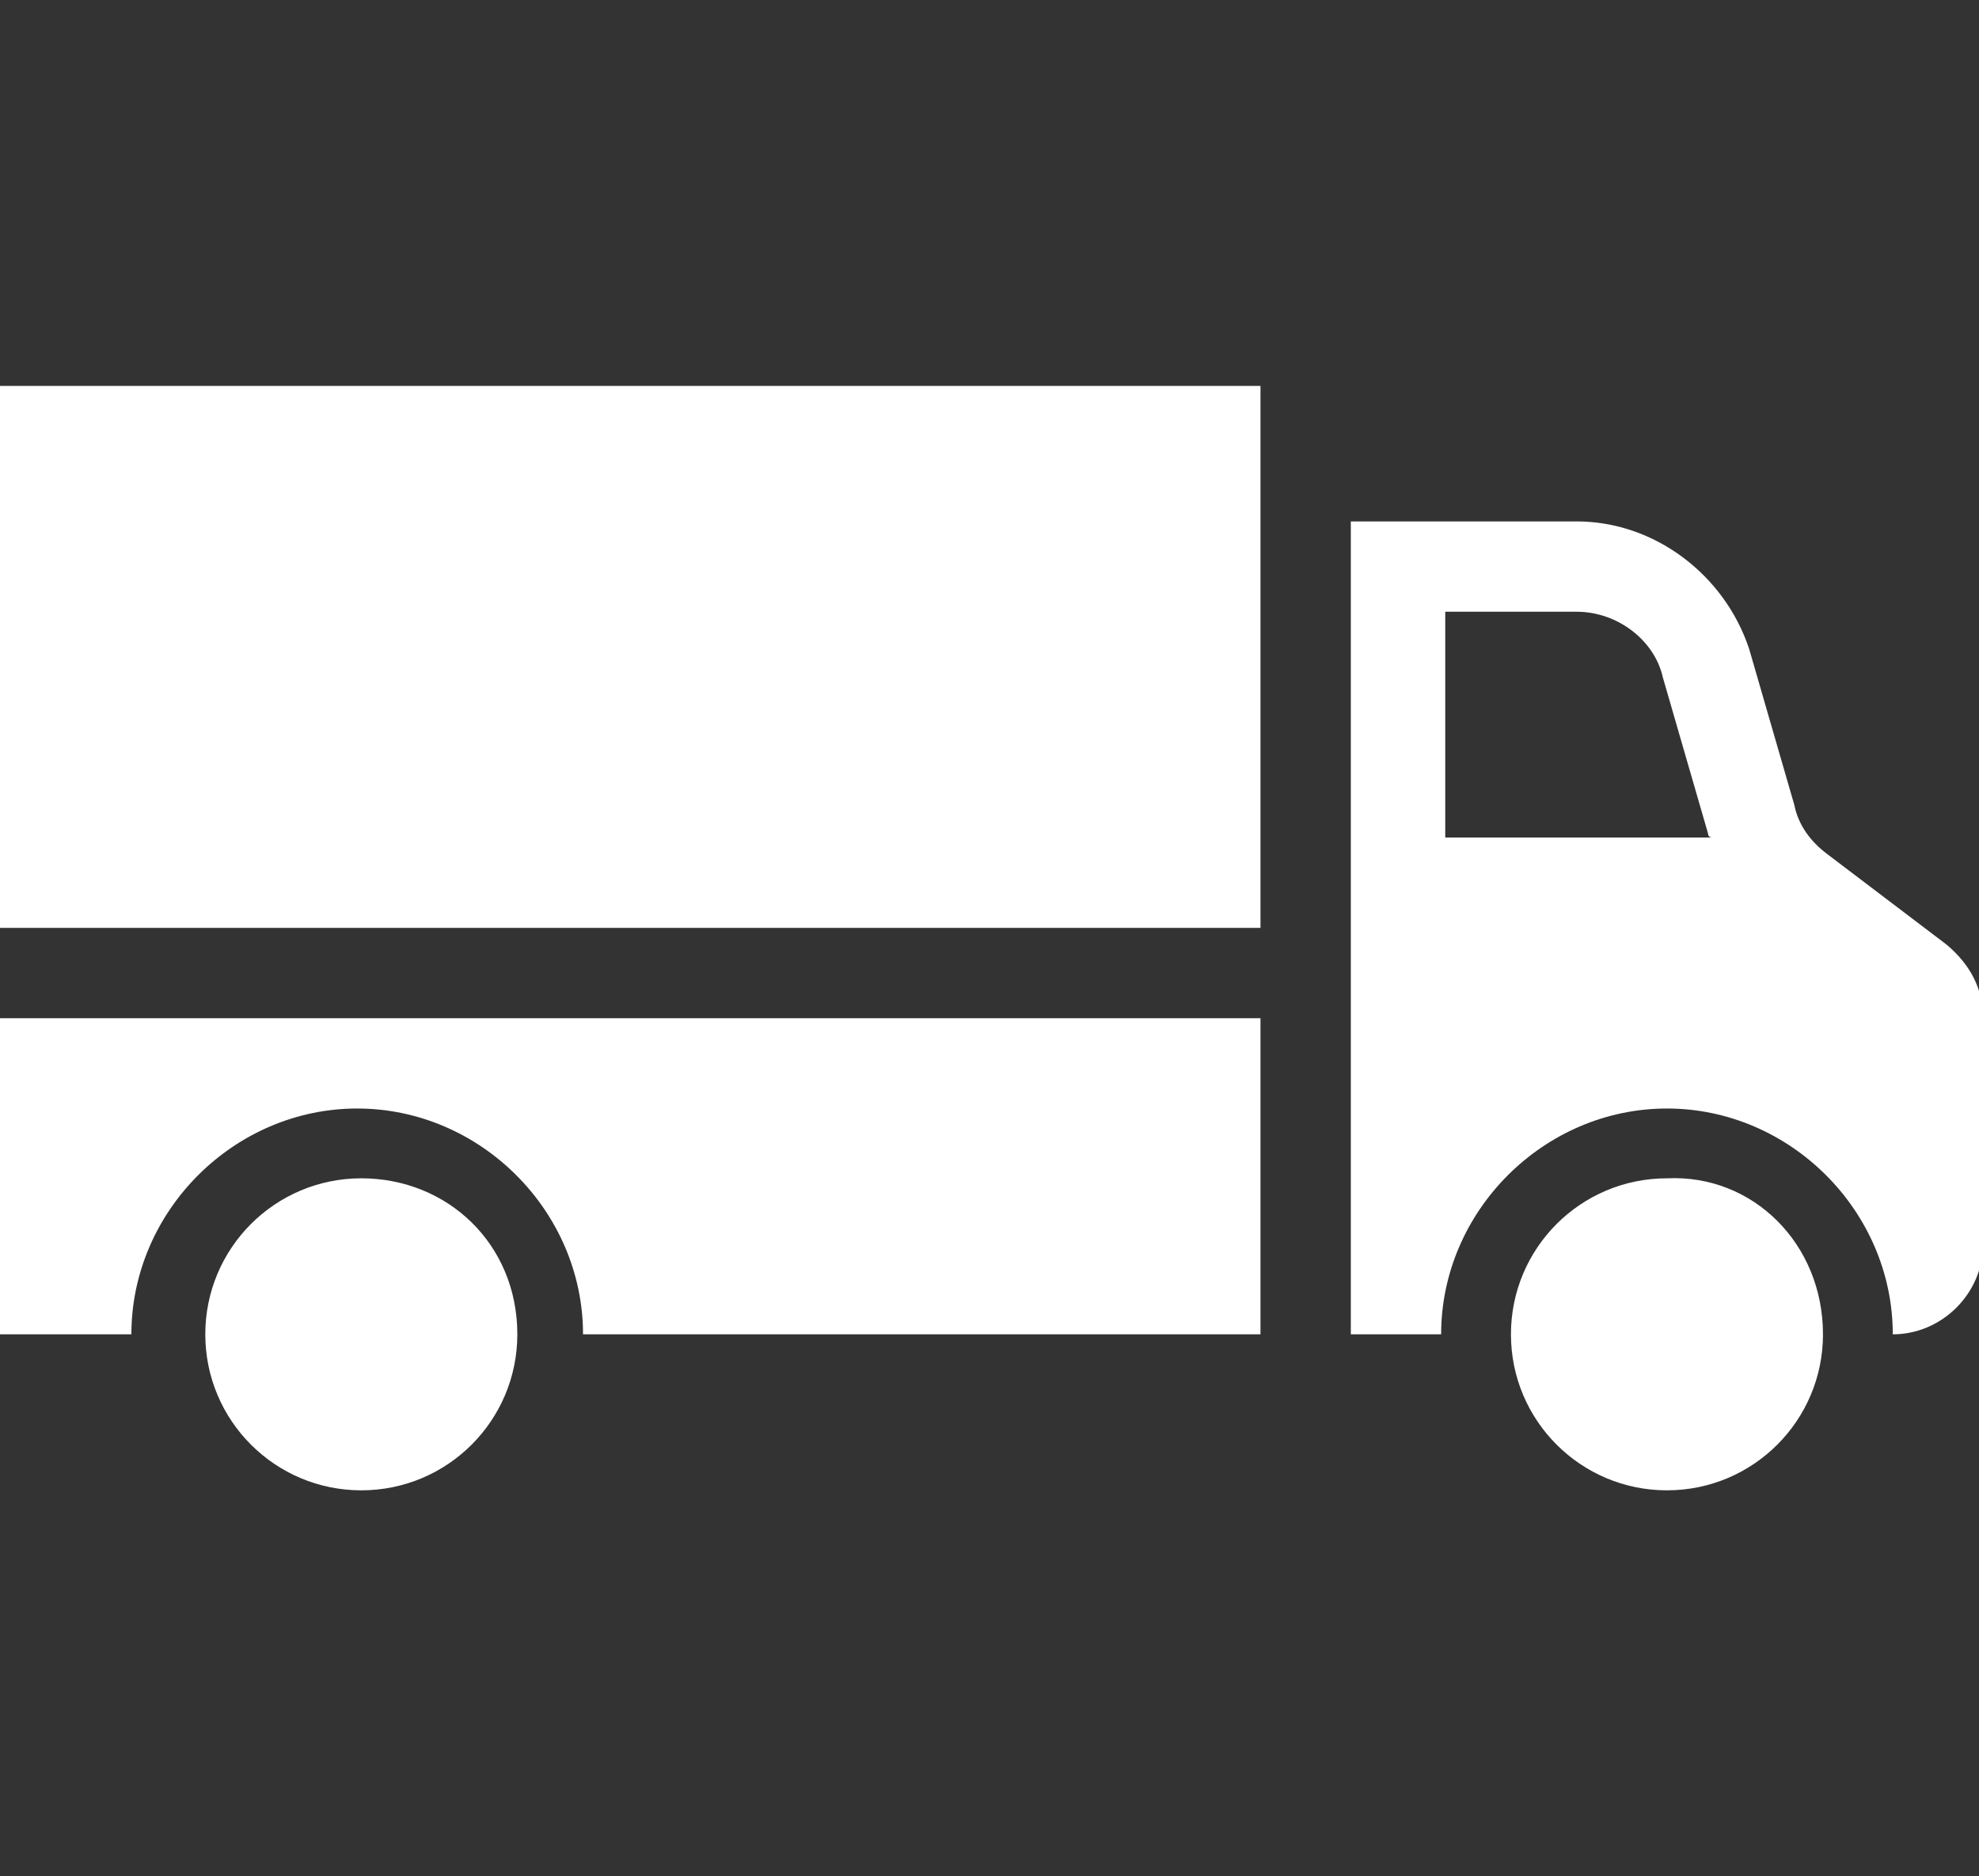 <?xml version="1.0" encoding="UTF-8"?> <!-- Generator: Adobe Illustrator 25.4.1, SVG Export Plug-In . SVG Version: 6.00 Build 0) --> <svg xmlns="http://www.w3.org/2000/svg" xmlns:xlink="http://www.w3.org/1999/xlink" version="1.1" id="Calque_1" x="0px" y="0px" viewBox="0 0 48.2 45.7" style="enable-background:new 0 0 48.2 45.7;" xml:space="preserve"><rect x="0" y="0" width="48.2" height="45.7" fill="#333333" stroke="none"/> <style type="text/css"> .st0{fill:none;stroke:#FFFFFF;stroke-width:1.77;stroke-miterlimit:10;} .st1{fill:#FFFFFF;} </style> <g> <g> <g> <defs> <path id="SVGID_1_" d="M1012.8,246.8c-21.1,0-38.2-17.1-38.3-38.2l-8.9,0.1c0,26,21.1,47.2,47.2,47.2c26,0,47.2-21.1,47.2-47.2 l-8.9-0.2C1051,229.6,1034,246.8,1012.8,246.8"></path> </defs> <use xlink:href="#SVGID_1_" style="overflow:visible;opacity:0.5;fill:#FFFFFF;"></use> <clipPath id="SVGID_00000052089750675650526550000015772354613264821144_"> <use xlink:href="#SVGID_1_" style="overflow:visible;opacity:0.5;"></use> </clipPath> </g> </g> <g> <g> <g> <path class="st0" d="M989.4,209.5c0.5,1,1.6,1.7,2.7,1.8h12.8v5.7h-12.8c-3.3-0.1-6.2-1.8-7.8-4.7c-1.5-2.7-1.4-6.1,0.3-8.7 l7.4-12.8l-4.9-2.9l11.9-3.2l3.2,11.9l-5.2-3l-7.4,12.9C989.1,207.4,989,208.6,989.4,209.5L989.4,209.5z"></path> <path class="st0" d="M999.5,180l6-11.2c1.6-2.8,4.5-4.6,7.8-4.5c3.1,0.1,6,1.9,7.4,4.7l7.4,12.8l4.9-2.9l-3.2,12l-11.9-3.2 l5.2-3l-7.5-12.9c-0.4-1-1.3-1.6-2.4-1.7c-1.1,0.1-2.1,0.7-2.6,1.6l-6,11.2L999.5,180L999.5,180z"></path> <path class="st0" d="M1041.1,212.9c-1.6,2.6-4.4,4.2-7.5,4.1h-15.1v5.7l-8.8-8.9l8.8-8.7v6.2h14.9c1.1,0.1,2.1-0.5,2.6-1.4 c0.5-1,0.5-2.2-0.1-3.1l-6.5-11.1l5-2.9l6.5,11.1c0.4,0.6,0.7,1.3,0.9,2.1l0.1,0.5C1042.6,208.6,1042.3,211,1041.1,212.9 L1041.1,212.9z"></path> </g> </g> </g> </g> <g> <g> <g> <path class="st1" d="M816.1,369c1,0,1.7-0.7,1.7-1.7v-3.4c0-1-0.7-1.7-1.7-1.7c-1,0-1.7,0.7-1.7,1.7v3.4 C814.4,368.3,815.1,369,816.1,369L816.1,369z"></path> <path class="st1" d="M811,392.8h9.1v4.5H811V392.8L811,392.8L811,392.8z M811,386h9.1v4.5H811V386L811,386L811,386z M811,379.2 h9.1v4.5H811V379.2L811,379.2L811,379.2z M831.4,379.2v4.5h-9.1v-4.5H831.4L831.4,379.2L831.4,379.2z M842.7,379.2v4.5h-9.1v-4.5 H842.7L842.7,379.2L842.7,379.2z M842.7,390.6h-9.1V386h9.1V390.6L842.7,390.6L842.7,390.6z M842.7,397.4h-9.1v-4.5h9.1V397.4 L842.7,397.4L842.7,397.4z M822.3,390.6V386h9.1v4.5H822.3L822.3,390.6L822.3,390.6z M822.3,397.4v-4.5h9.1v4.5H822.3 L822.3,397.4L822.3,397.4z M807.6,400.8h38.5v-24.9h-38.5V400.8L807.6,400.8L807.6,400.8z"></path> <path class="st1" d="M837.6,369c1,0,1.7-0.7,1.7-1.7v-3.4c0-1-0.7-1.7-1.7-1.7c-1,0-1.7,0.7-1.7,1.7v3.4 C835.9,368.3,836.7,369,837.6,369L837.6,369z"></path> <path class="st1" d="M841.6,365.6v1.7c0,2.2-1.8,4-4,4s-4-1.8-4-4v-1.7h-13.6v1.7c0,2.2-1.8,4-4,4s-4-1.8-4-4v-1.7h-4.5v7.9h38.5 v-7.9H841.6L841.6,365.6L841.6,365.6z"></path> </g> </g> </g> <g> <g> <g> <path class="st1" d="M12.6,32.5c0,2.1-1.7,3.8-3.8,3.8c-2.1,0-3.8-1.7-3.8-3.8c0-2.1,1.7-3.8,3.8-3.8S12.6,30.3,12.6,32.5 L12.6,32.5z"></path> <path class="st1" d="M44.4,32.5c0,2.1-1.7,3.8-3.8,3.8c-2.1,0-3.8-1.7-3.8-3.8c0-2.1,1.7-3.8,3.8-3.8 C42.7,28.6,44.4,30.3,44.4,32.5L44.4,32.5z"></path> <polygon class="st1" points="0,9.4 30.7,9.4 30.7,22.6 0,22.6 0,9.4 "></polygon> <path class="st1" d="M35.1,14.9h3.3c1,0,1.9,0.7,2.1,1.6l1.1,3.8c0,0.1,0.1,0.1,0.1,0.1h-6.5V14.9L35.1,14.9L35.1,14.9z M38.4,12.7h-5.5v7.7v3.3v8.8h2.2c0-3,2.5-5.5,5.5-5.5c3,0,5.5,2.5,5.5,5.5c1.2,0,2.2-1,2.2-2.2v-5.5c0-0.7-0.3-1.3-0.9-1.8 l-2.9-2.2c-0.4-0.3-0.7-0.7-0.8-1.2l-1.1-3.8C42,14,40.3,12.7,38.4,12.7L38.4,12.7z"></path> <path class="st1" d="M30.7,32.5H14.2c0-3-2.5-5.5-5.5-5.5s-5.5,2.5-5.5,5.5H0v-7.7h30.7V32.5L30.7,32.5L30.7,32.5z"></path> </g> </g> </g> </svg> 